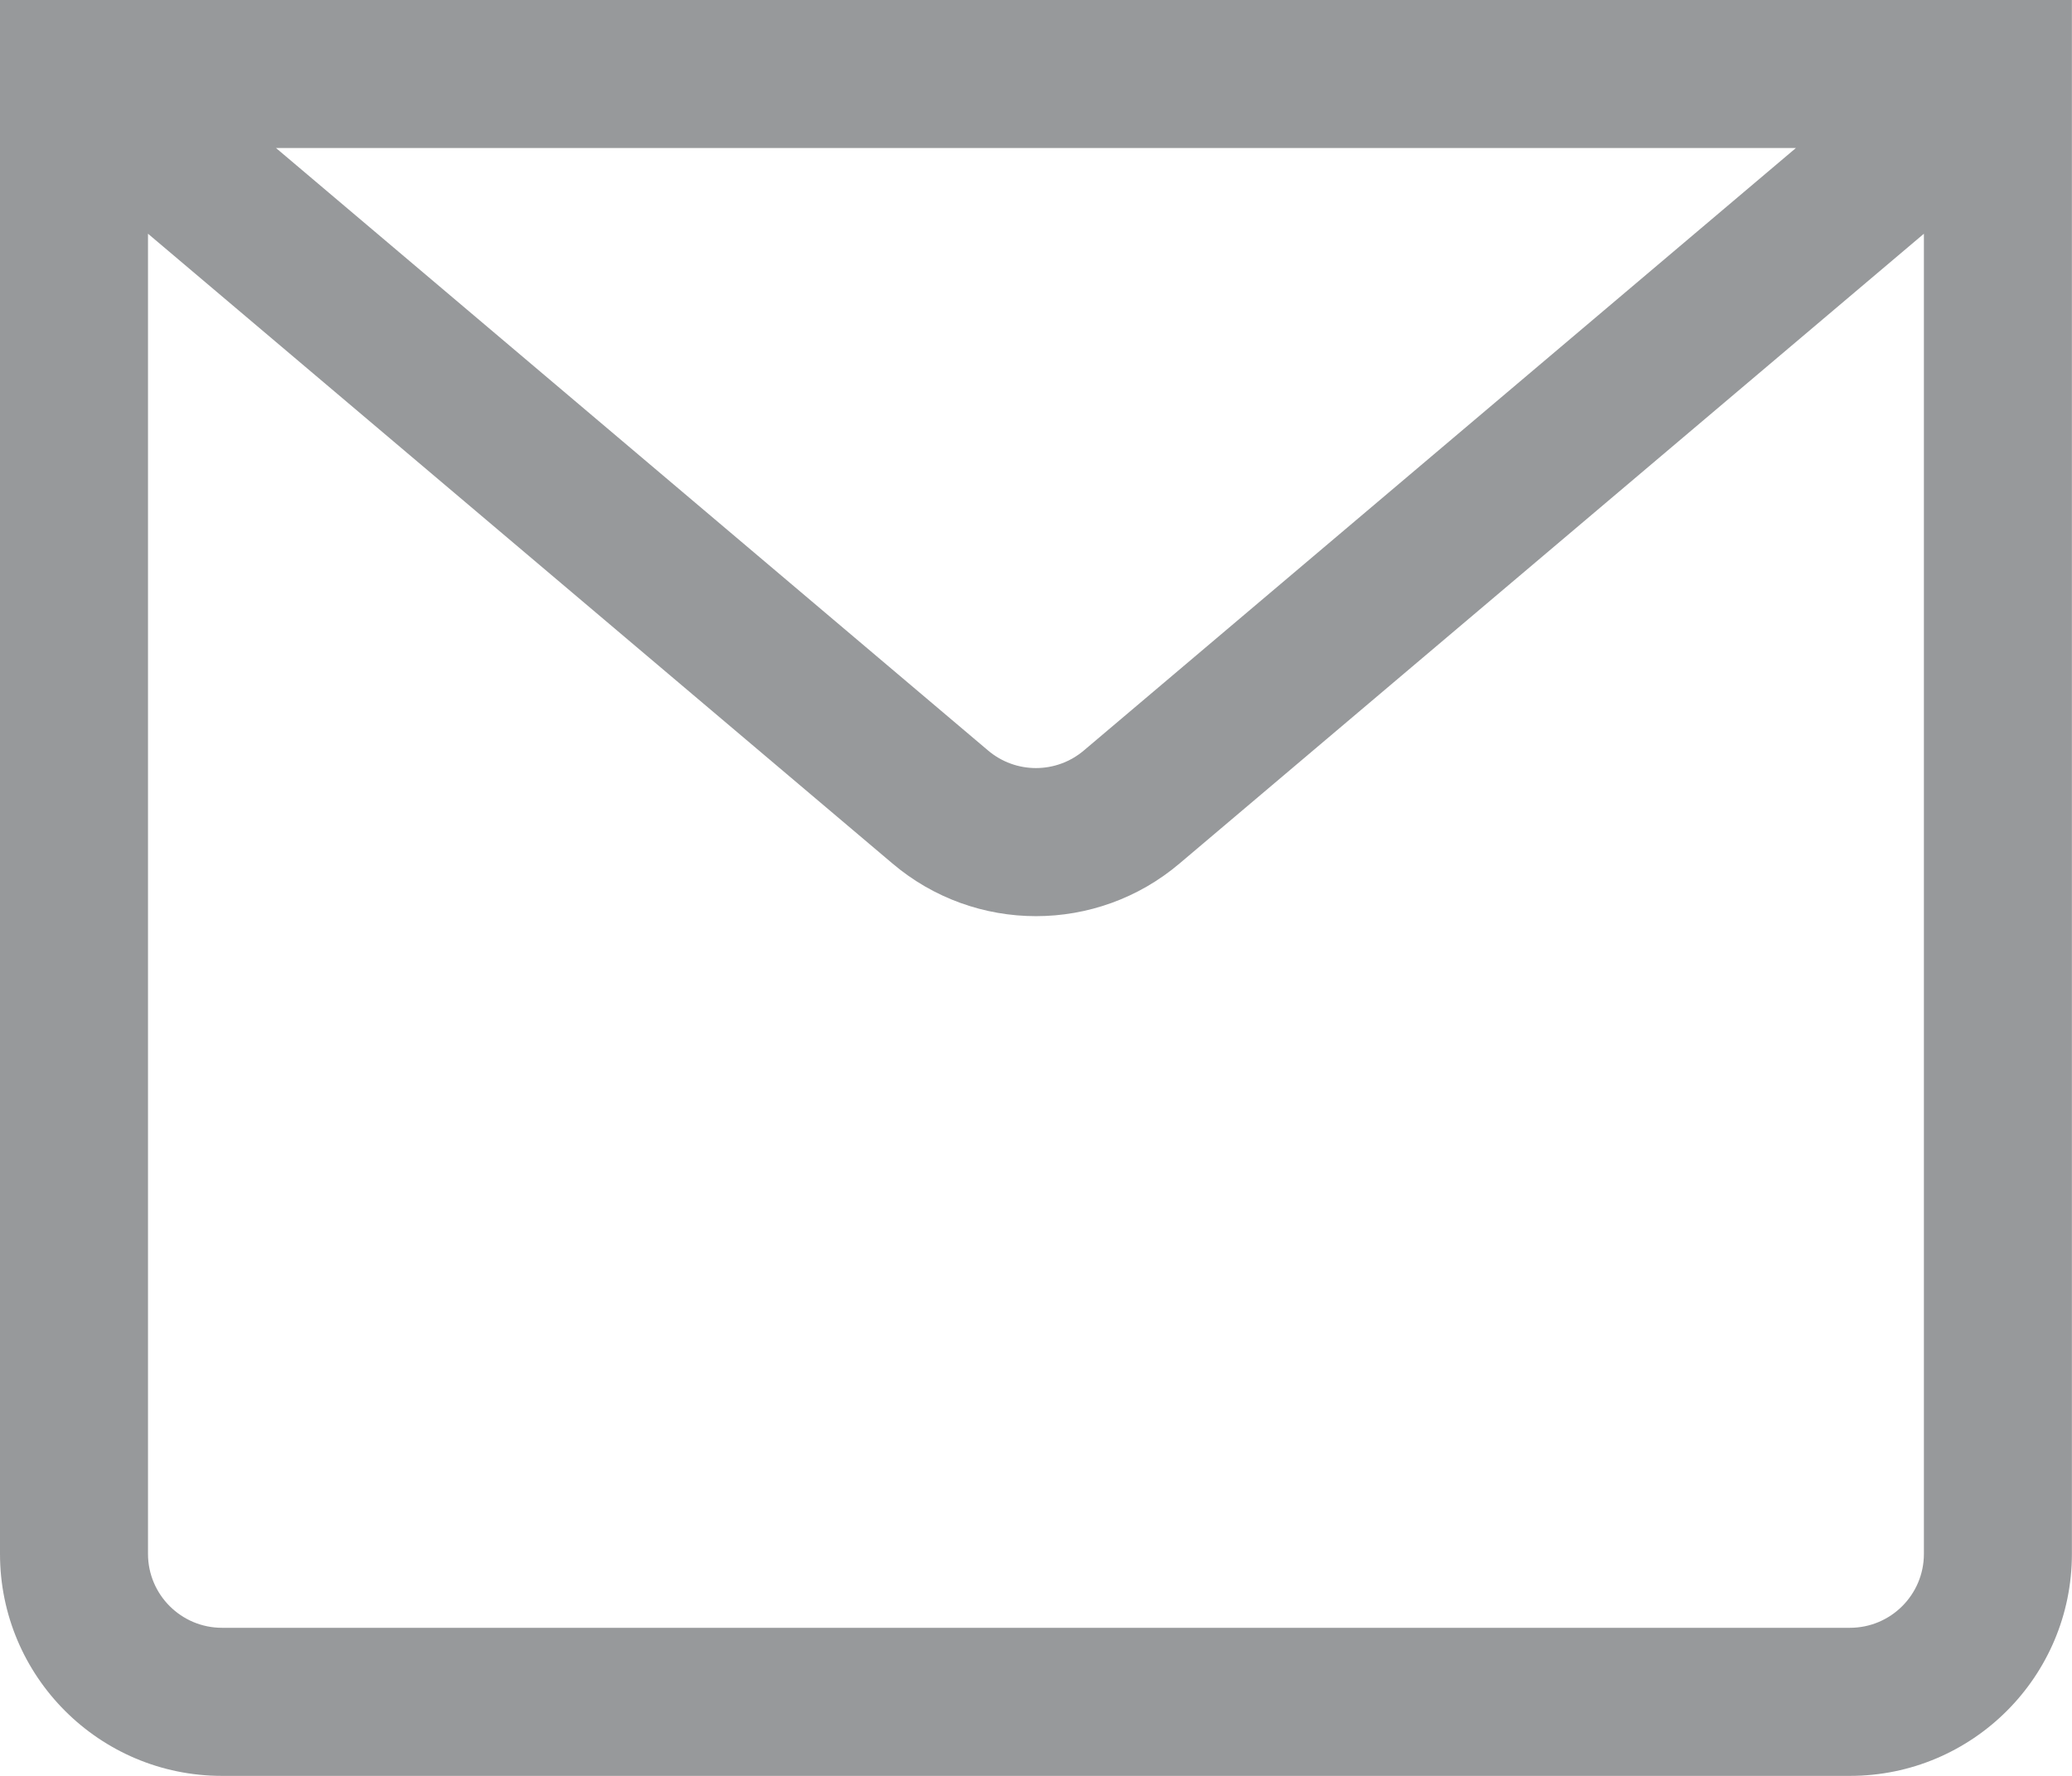 <svg xmlns="http://www.w3.org/2000/svg" xmlns:xlink="http://www.w3.org/1999/xlink" preserveAspectRatio="xMidYMid" width="21" height="18" viewBox="0 0 21 18">
  <defs>
    <style>
      .cls-1 {
        fill: #97999b;
        fill-rule: evenodd;
      }
    </style>
  </defs>
  <path d="M18.749,18.000 L2.250,18.000 C1.007,18.000 -0.000,16.992 -0.000,15.750 L-0.000,-0.000 L20.999,-0.000 L20.999,15.750 C20.999,16.992 19.992,18.000 18.749,18.000 ZM2.797,1.500 L10.012,7.605 C10.293,7.845 10.706,7.845 10.987,7.605 L18.202,1.500 L2.797,1.500 ZM19.499,2.369 L11.955,8.752 C11.116,9.464 9.884,9.464 9.045,8.752 L1.500,2.369 L1.500,15.750 C1.500,16.163 1.836,16.499 2.250,16.499 L18.749,16.499 C19.164,16.499 19.499,16.163 19.499,15.750 L19.499,2.369 Z" class="cls-1"/>
</svg>
